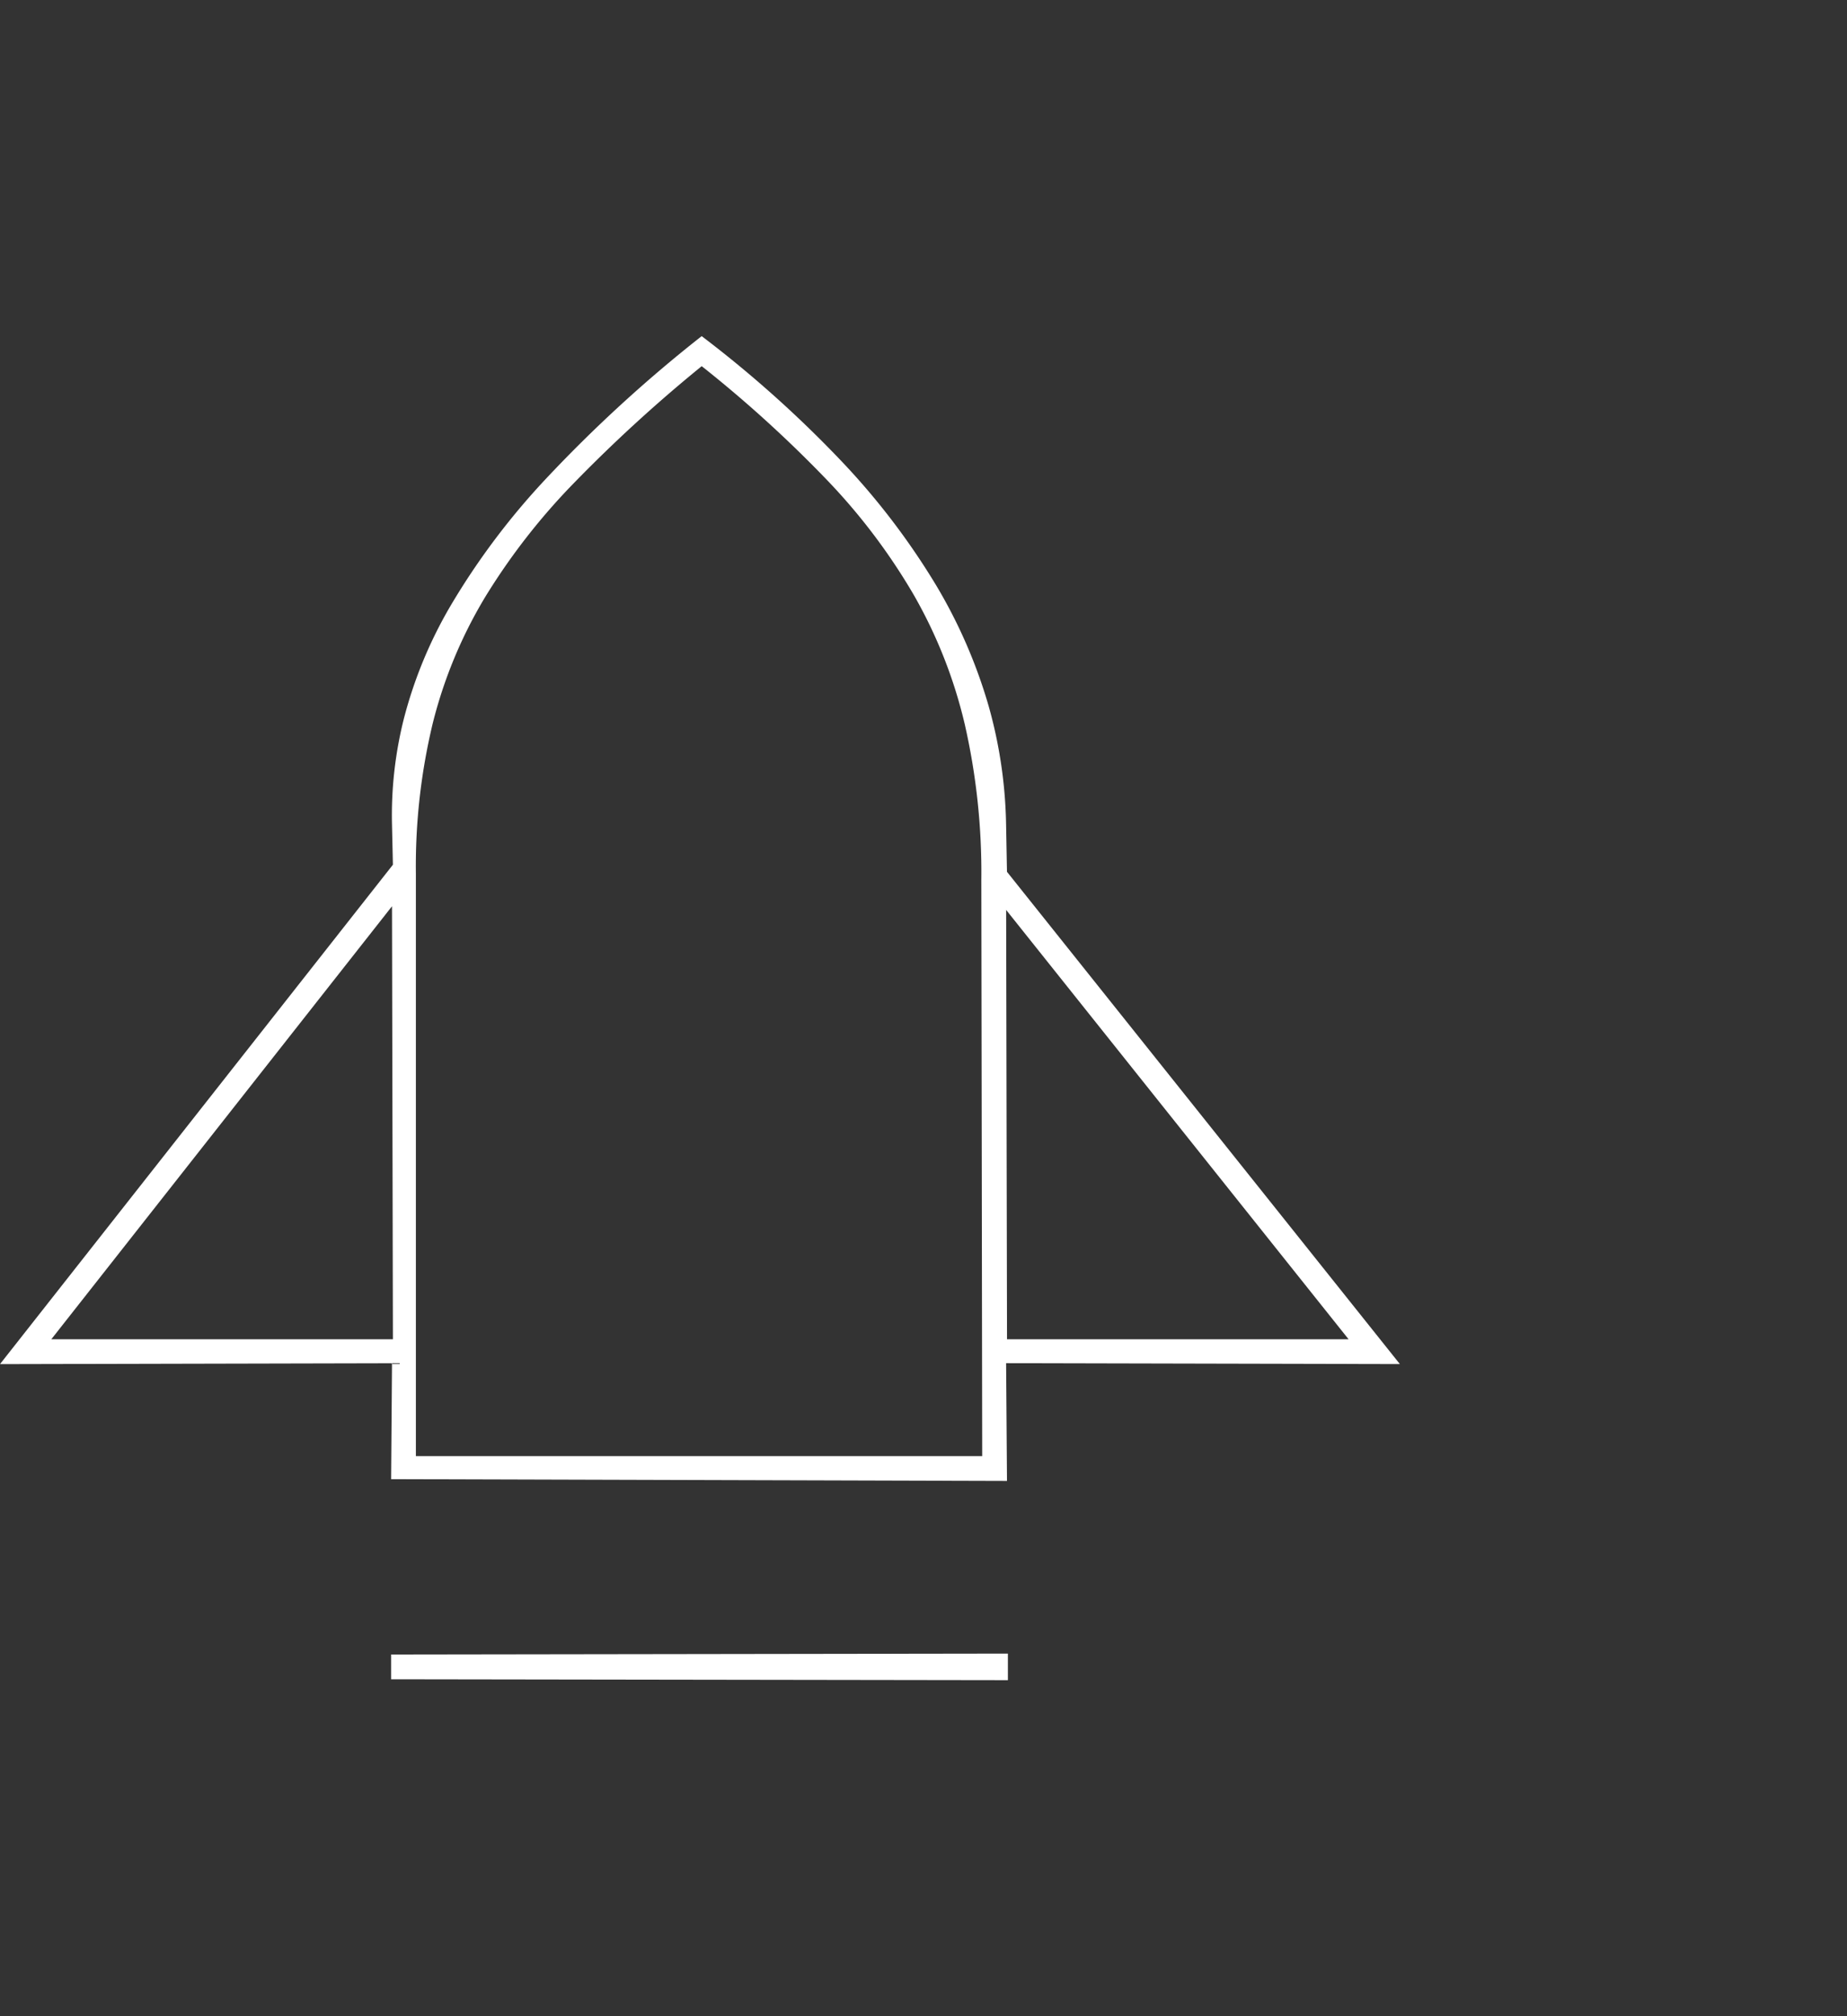 <svg xmlns="http://www.w3.org/2000/svg" xmlns:xlink="http://www.w3.org/1999/xlink" width="110" height="120" viewBox="0 0 110 120">
  <rect x="0" y="0" width="110" height="120" fill="#333333" stroke="none"/>
  <defs>
    <clipPath id="clip-icon_3">
      <rect width="110" height="120"/>
    </clipPath>
  </defs>
  <g id="icon_3" clip-path="url(#clip-icon_3)">
    <path id="Path_179" data-name="Path 179" d="M3015.449,10124.234l-36.732-.054v-1.475l36.732-.053v1.581Zm-.052-11.857-36.68-.106.052-6.9-23.346.053,23.4-29.723-.054-2.372a23.549,23.549,0,0,1,.689-6.25,26.2,26.2,0,0,1,2.8-6.793,43.134,43.134,0,0,1,5.669-7.546,83.268,83.268,0,0,1,9.285-8.5,69.28,69.28,0,0,1,8.369,7.487,42.872,42.872,0,0,1,5.577,7.314,30.532,30.532,0,0,1,3.137,7.188,27.62,27.62,0,0,1,1.047,7.1l.052,2.792,23.4,29.3-23.451-.053.052,7.009Zm-18.181-66.351a88.711,88.711,0,0,0-7.618,6.963,38.488,38.488,0,0,0-5.3,6.812,27.466,27.466,0,0,0-3.1,7.473,36.35,36.35,0,0,0-1.007,8.95v34.676h33.728l-.052-34.307a39.582,39.582,0,0,0-.987-9.252,28.623,28.623,0,0,0-3.032-7.691,36.211,36.211,0,0,0-5.186-6.861,74.5,74.5,0,0,0-7.449-6.762h0Zm18.129,32.359h0l.052,25.56h20.343l-20.4-25.56Zm-36.576-.212h0l-20.29,25.771h20.344l-.054-25.771Z" transform="translate(-2955.423 -10024.234)" fill="#fff"/>
  </g>
</svg>
